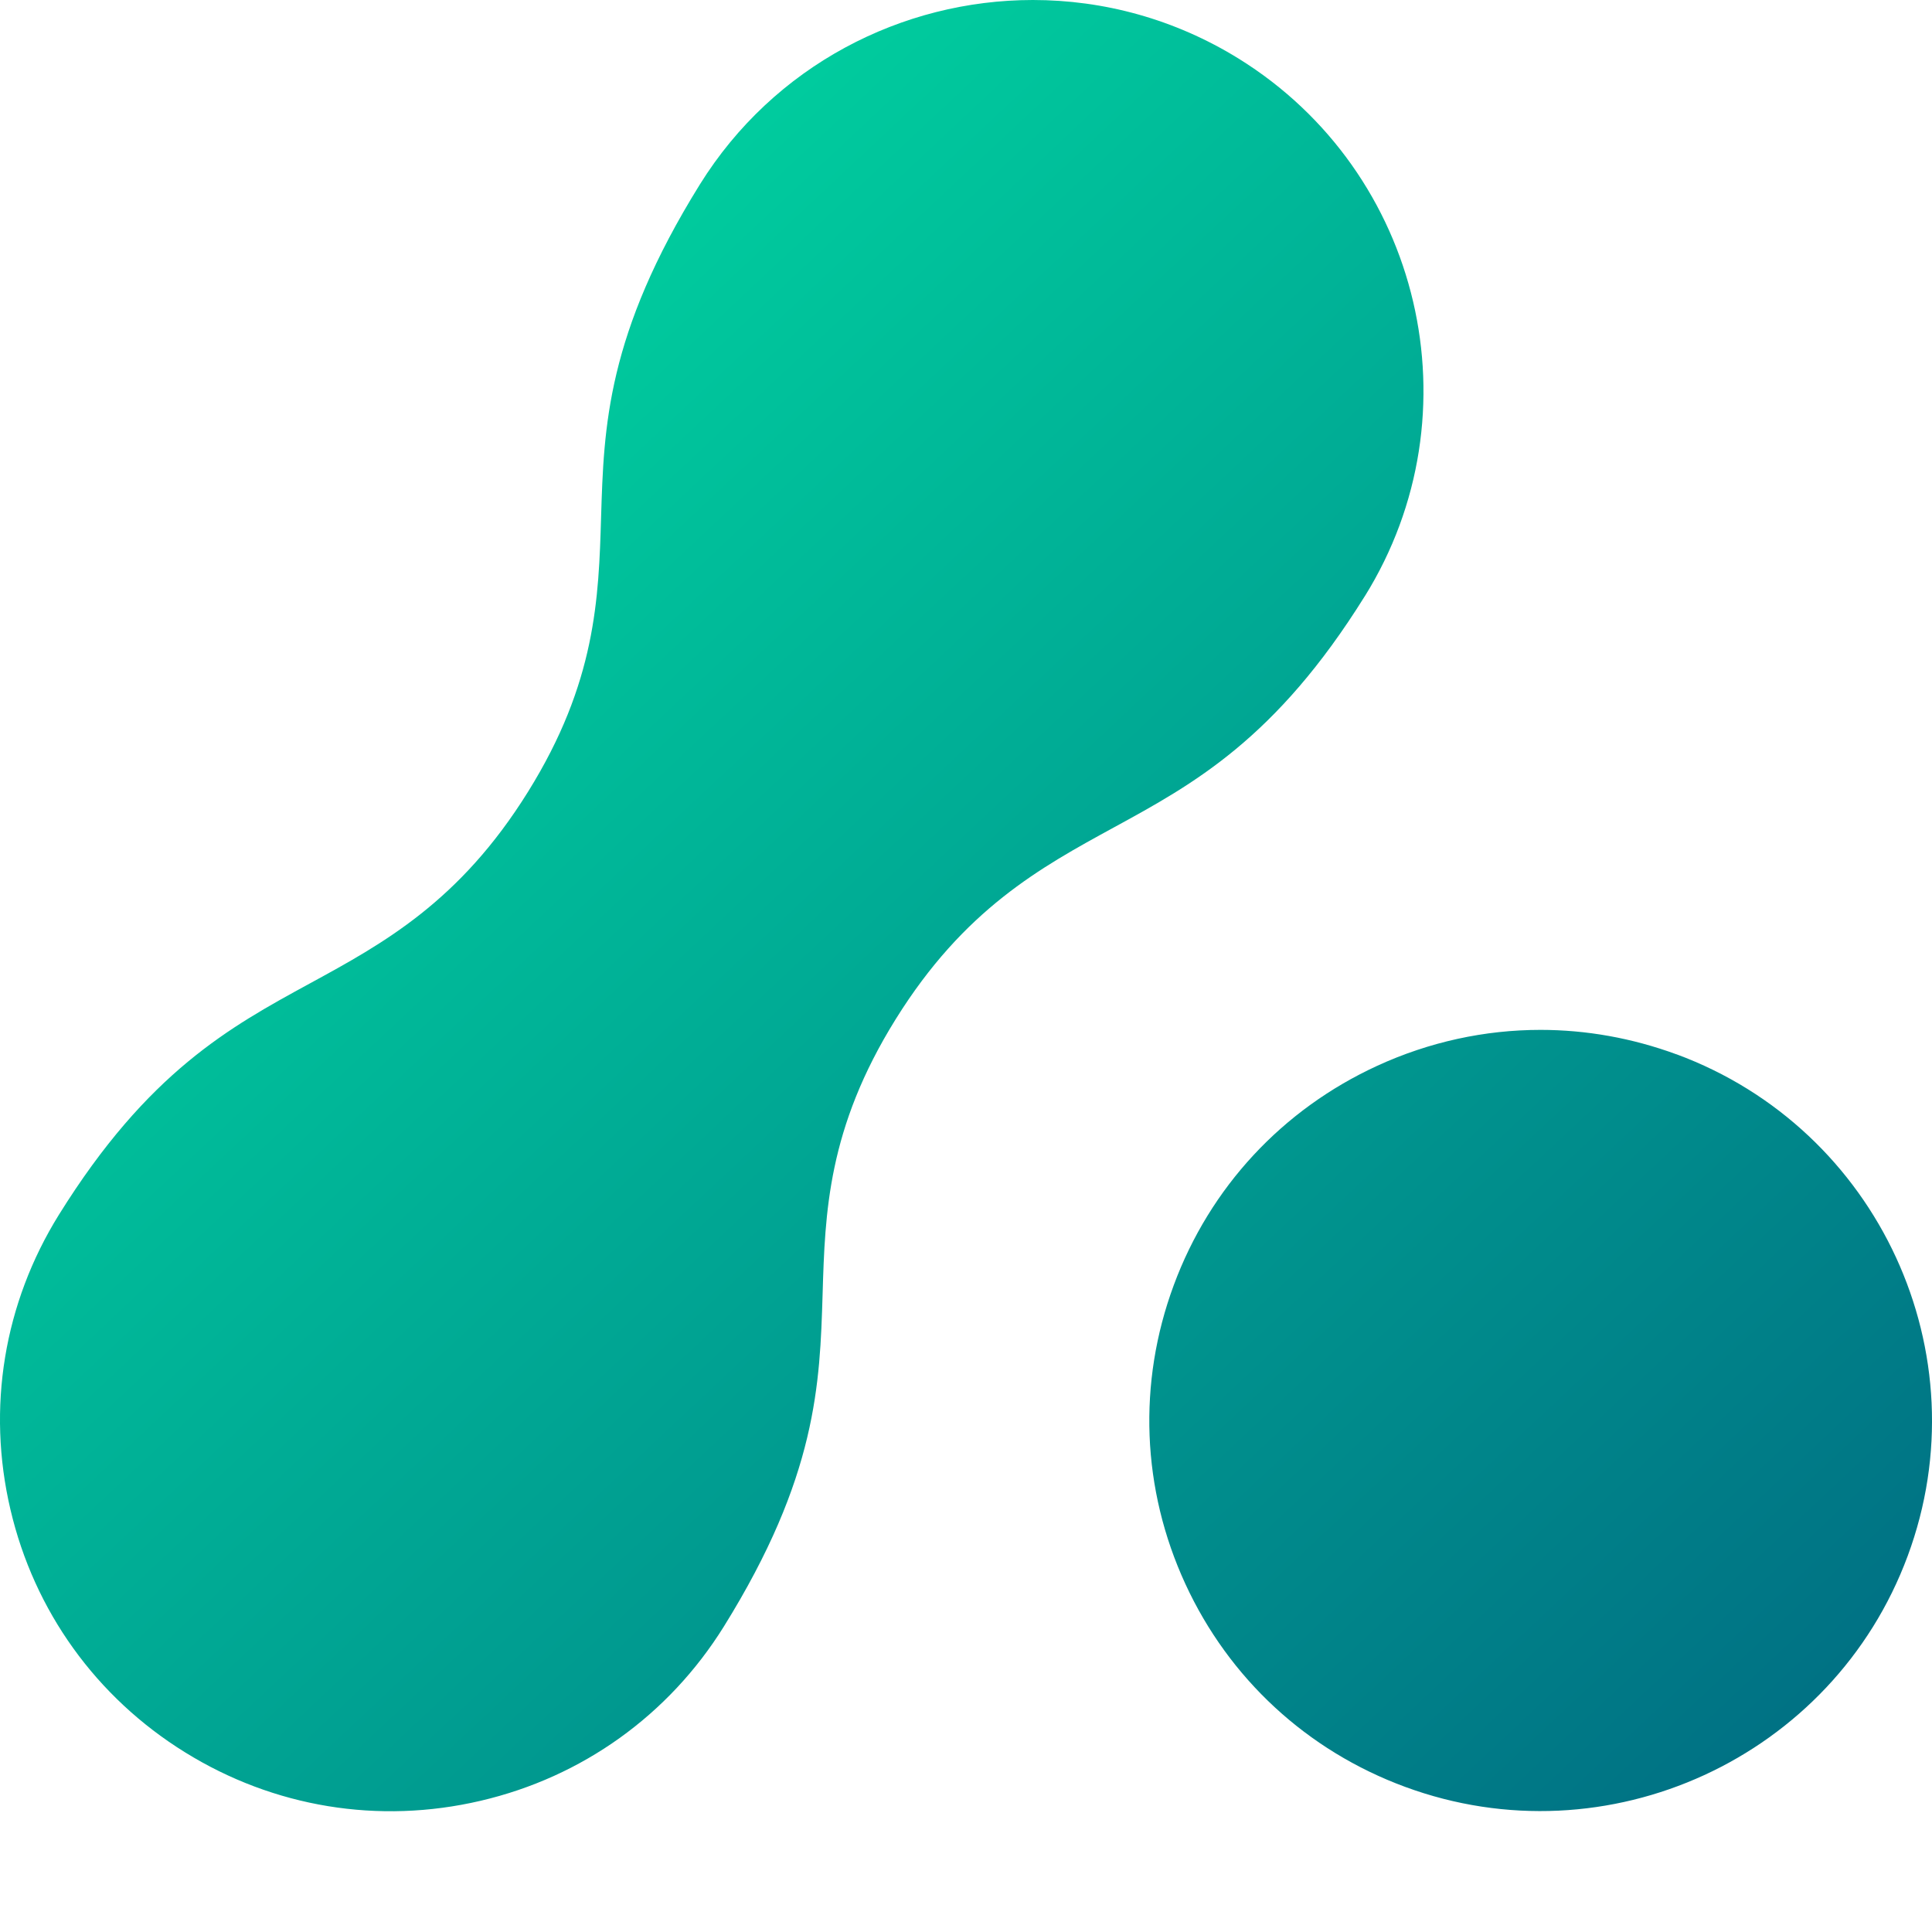 <svg width="32" height="32" viewBox="0 0 32 32" fill="none" xmlns="http://www.w3.org/2000/svg">
<path d="M22.604 9.878C24.489 6.849 23.552 2.853 20.516 0.971C19.454 0.314 18.275 0 17.108 0C14.939 0 12.818 1.085 11.592 3.055C10.048 5.539 10.001 7.076 9.956 8.563C9.916 9.91 9.873 11.303 8.746 13.114C7.612 14.937 6.35 15.625 5.13 16.29C3.811 17.009 2.449 17.752 0.977 20.118C0.064 21.586 -0.222 23.32 0.173 25.003C0.567 26.685 1.594 28.113 3.065 29.024C4.536 29.936 6.273 30.221 7.959 29.827C9.644 29.434 11.075 28.409 11.989 26.941C13.533 24.457 13.58 22.92 13.625 21.432C13.665 20.086 13.708 18.693 14.835 16.882C15.969 15.059 17.231 14.37 18.451 13.704C19.768 12.985 21.131 12.242 22.604 9.877V9.878ZM27.765 17.462C27.032 17.193 26.273 17.058 25.516 17.058C24.593 17.058 23.672 17.257 22.809 17.654C21.238 18.377 20.04 19.667 19.441 21.287C18.841 22.908 18.91 24.664 19.633 26.234C20.356 27.803 21.65 28.998 23.273 29.596C26.624 30.832 30.359 29.116 31.598 25.77C32.837 22.425 31.117 18.698 27.765 17.461V17.462Z" fill="url(#paint0_linear_28_66)"/>
<defs>
<linearGradient id="paint0_linear_28_66" x1="0" y1="0" x2="29.938" y2="31.933" gradientUnits="userSpaceOnUse">
<stop stop-color="#00E8A6"/>
<stop offset="1" stop-color="#006A82"/>
</linearGradient>
</defs>
</svg>
